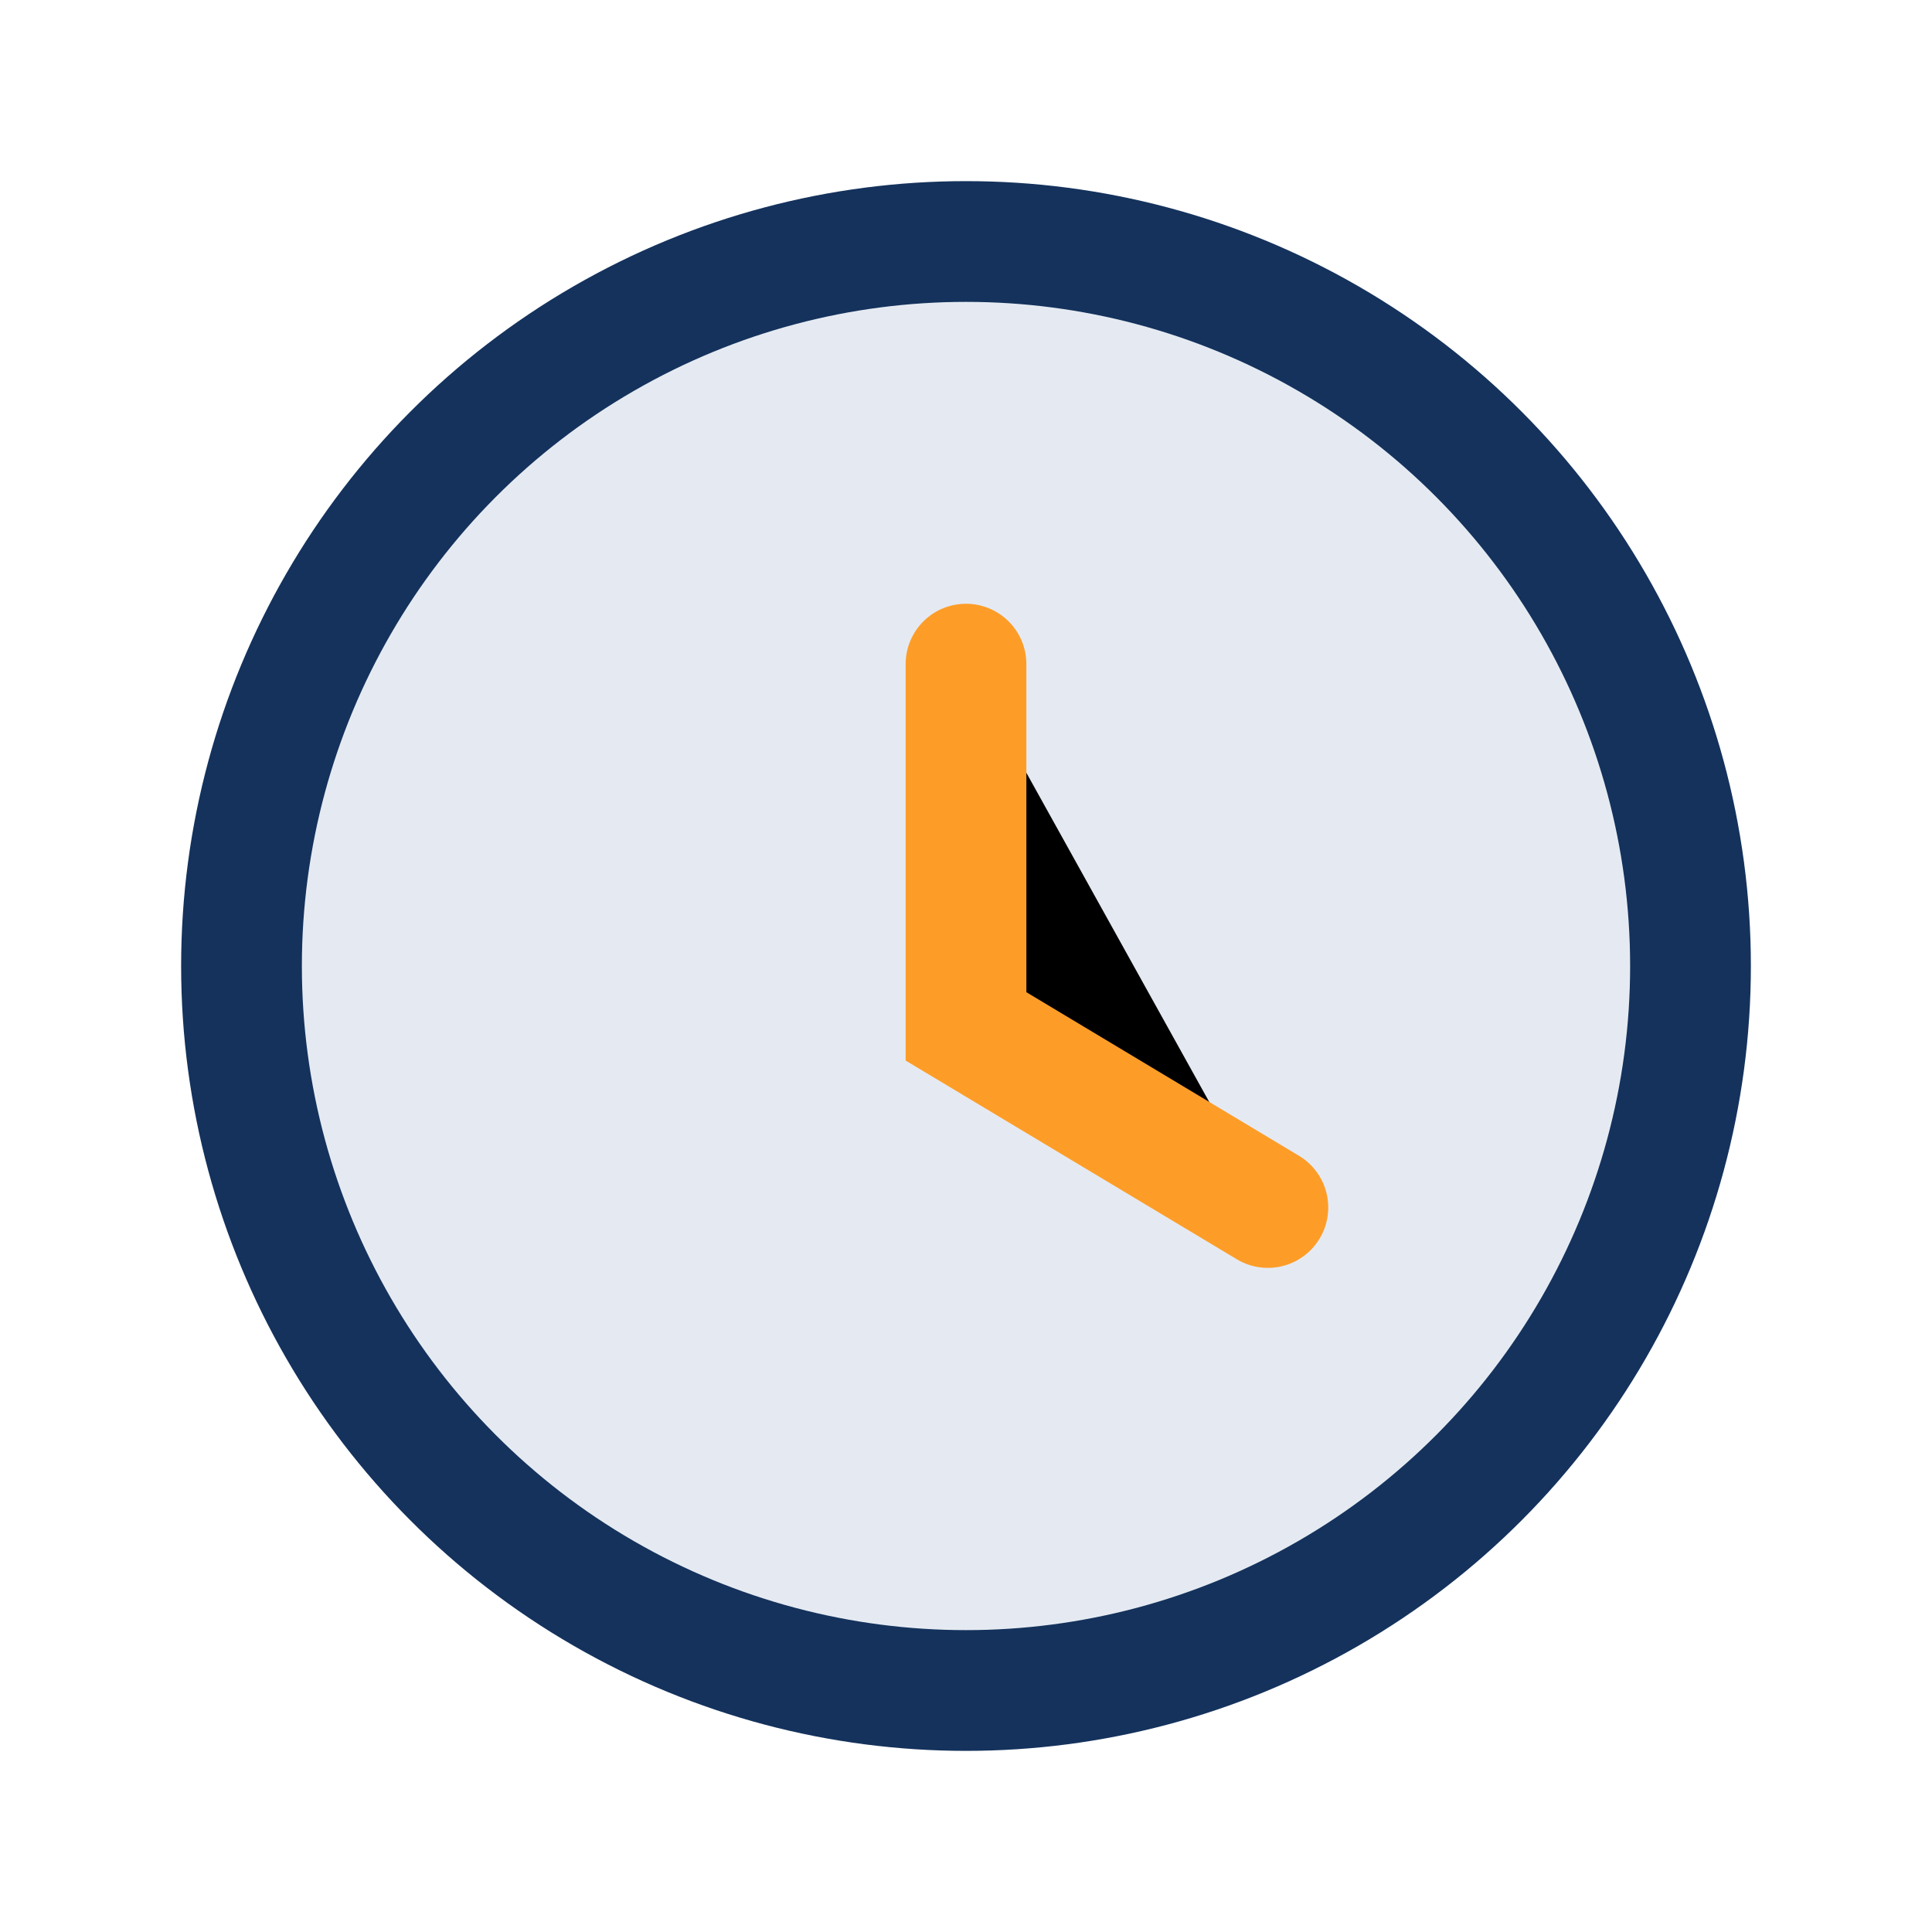 <?xml version="1.0" encoding="UTF-8"?>
<svg xmlns="http://www.w3.org/2000/svg" width="32" height="32" viewBox="0 0 32 32"><circle cx="16" cy="16" r="12" fill="#E5EAF2" stroke="#14325C" stroke-width="2"/><path d="M16 11v6l5 3" stroke="#FD9D28" stroke-width="2" stroke-linecap="round"/></svg>